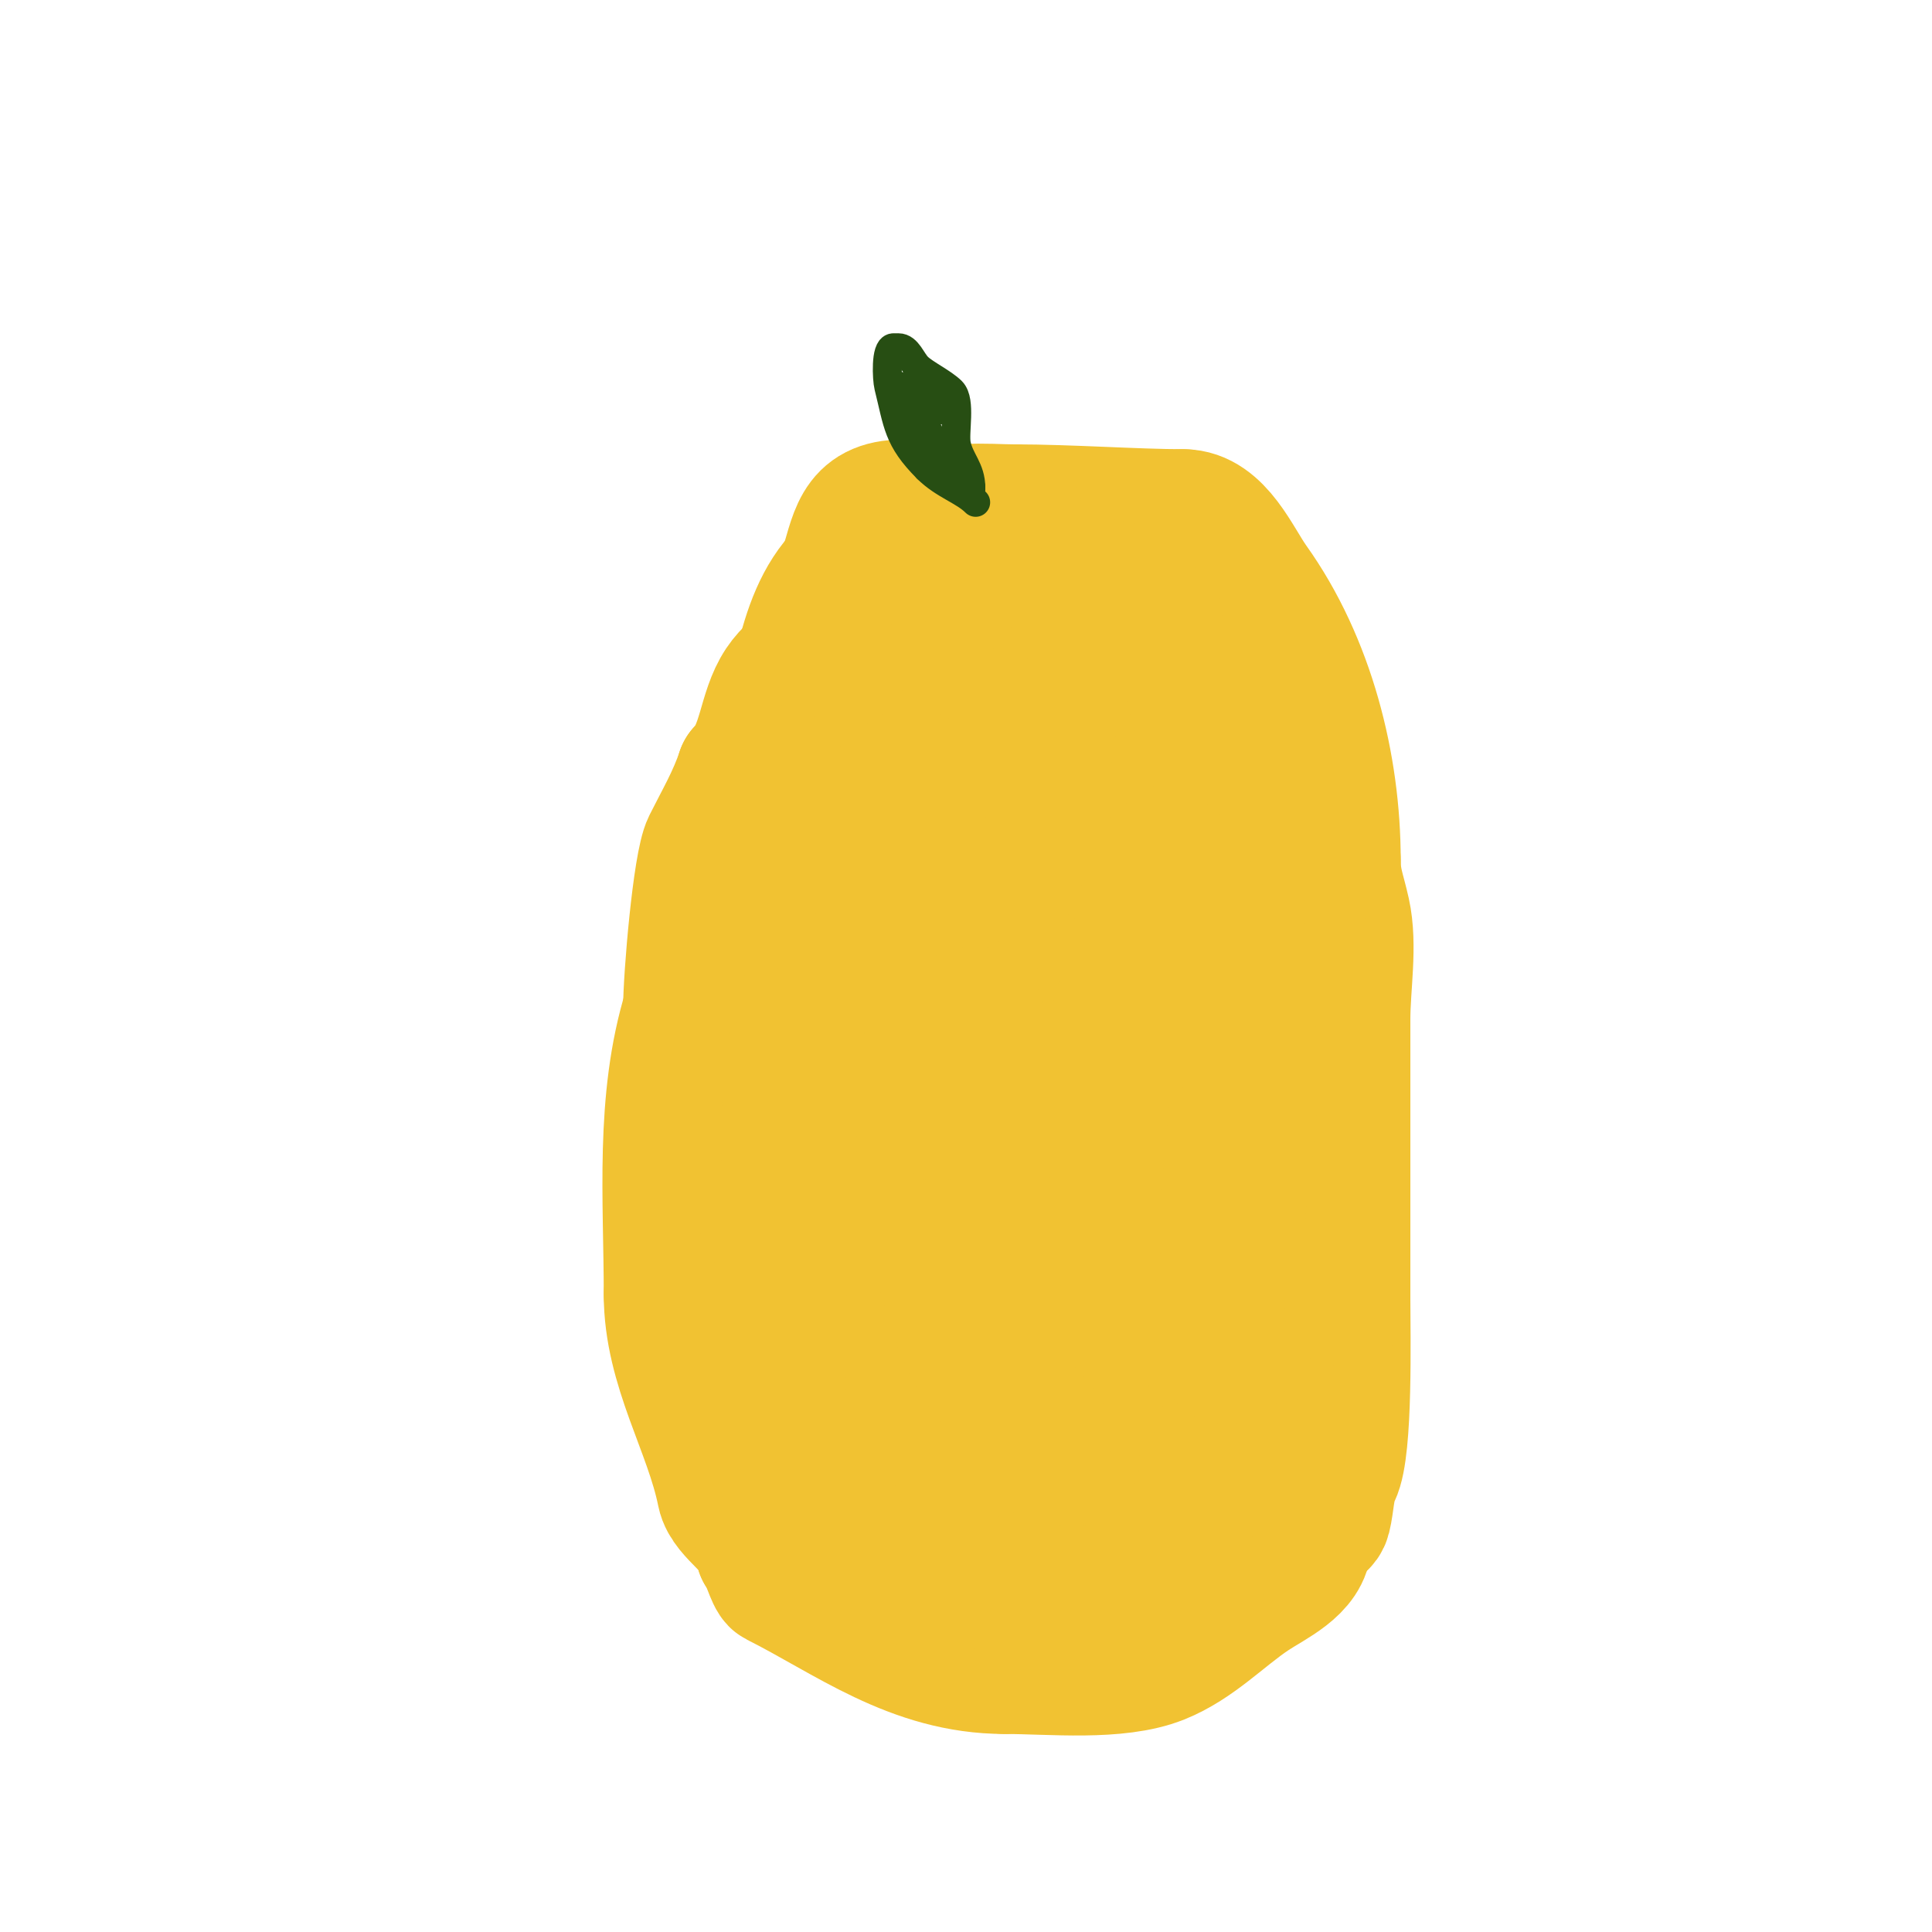 <svg viewBox='0 0 400 400' version='1.1' xmlns='http://www.w3.org/2000/svg' xmlns:xlink='http://www.w3.org/1999/xlink'><g fill='none' stroke='#f1c232' stroke-width='28' stroke-linecap='round' stroke-linejoin='round'><path d='M230,145c-5.802,-17.405 -17.304,-23 -35,-23'/><path d='M195,122c-5.541,0 -14.985,3.985 -19,8'/><path d='M176,130c-4.137,4.137 -10.759,7.139 -14,12c-3.697,5.546 -3.337,13.337 -8,18'/><path d='M154,160c-1.845,5.535 -4.52,10.039 -7,15c-1.993,3.986 -4,27.375 -4,34'/><path d='M143,209c-5.839,18.977 -4,39.181 -4,59'/><path d='M139,268c0,14.998 8.313,27.564 11,41c0.846,4.232 8,7.696 8,12'/><path d='M158,321c1.093,1.093 2.143,5.572 3,6c14.478,7.239 28.135,18 47,18'/><path d='M208,345c9.533,0 23.278,1.489 32,-2c7.322,-2.929 12.844,-8.896 19,-13c4.029,-2.686 11,-5.711 11,-11'/><path d='M270,319c0,-3.441 3.419,-2.676 4,-5c0.745,-2.981 0.626,-6.251 2,-9c2.551,-5.103 2,-28.697 2,-36'/><path d='M278,269c0,-19.333 0,-38.667 0,-58c0,-6.93 1.489,-15.301 0,-22c-1.07,-4.816 -2,-6.444 -2,-11'/><path d='M276,178c0,-19.303 -5.321,-40.65 -17,-57c-3.339,-4.675 -7.124,-14 -14,-14'/><path d='M245,107c-9.739,0 -23.669,-1 -35,-1'/><path d='M210,106c-5.675,0 -14.847,-1.153 -19,3c-9.157,9.157 -19,44.933 -19,58'/><path d='M172,167c0,12.079 2.408,33.285 7,44c0.09,0.21 1.654,7.827 2,8c2.721,1.361 10.23,0 13,0c21.513,0 33.724,-18.069 40,-36c1.256,-3.587 2.255,-7.273 3,-11c0.592,-2.96 0.368,-6.049 1,-9c0.553,-2.58 5.172,-24 -1,-24'/><path d='M237,139c-6.466,-3.233 -22.658,-11.171 -31,-7c-2.263,1.132 -1.286,5.572 -2,7c-7.109,14.219 -14.237,32.054 -10,49c0.968,3.874 4,2.477 4,6'/><path d='M198,194c7.456,0 9.196,-7.691 12,-14c2.488,-5.598 4.852,-10.875 6,-17c0.85,-4.535 -1.114,-13.773 1,-18c0.298,-0.596 1.789,0.632 2,0c1.433,-4.299 -0.429,-11.356 2,-15c0.667,-1 2,-1.798 2,-3'/><path d='M223,127c8.492,-16.984 20.494,11.247 24,13'/><path d='M247,140c0,5.518 3.026,13.066 5,18c1.443,3.608 1.556,14.945 3,20c2.833,9.916 0,44.722 0,58'/><path d='M255,236c-3.882,13.586 -2.303,29.213 -6,44c-1.133,4.53 -11,23.594 -11,25'/><path d='M238,305c-3.177,0 -2.166,2.332 -3,4c-1.584,3.167 -11.419,7.284 -15,8c-12.332,2.466 -18.838,-6.919 -29,-12'/><path d='M191,305c-2.725,-4.088 -9.416,-6.249 -11,-11c-4.583,-13.749 -3,-31.977 -3,-48c0,-5.76 -1.792,-14.623 0,-20c4.303,-12.909 11,-18.462 11,-34'/><path d='M188,192c3.007,-7.518 2,-15.935 2,-24c0,-0.107 1.184,-9.388 -2,-7c-4.672,3.504 -7.758,8.285 -11,13c-13.056,18.991 -12,21.508 -12,44'/><path d='M165,218c-3.048,12.193 -1,26.48 -1,39c0,1.795 -1.432,3.297 -2,5c-1.348,4.045 -1.498,28.255 0,32c1.7,4.25 4.967,6.934 7,11'/><path d='M169,305c0,3.326 2.039,4.118 3,7c6.462,19.387 22.022,15 40,15'/><path d='M212,327c5.304,0 12.752,1.312 18,0c12.535,-3.134 20.471,-21.179 24,-30c1.525,-3.814 0,-11.806 0,-16'/><path d='M254,281c-5.701,-14.252 1.219,-15.068 2,-26c0.981,-13.731 4.525,-30.113 2,-44c-1.24,-6.818 -5.874,-12.622 -8,-19c-0.203,-0.61 -7.669,-16.929 -9,-14c-3.448,7.586 -4.753,15.975 -7,24c-2.531,9.038 -4.019,16.756 -6,26'/><path d='M228,228c-1.306,15.675 -3,31.264 -3,47c0,8.28 -2.269,13.962 -3,22c-0.151,1.66 0,5 0,5c0,0 -1.233,-10.119 -2,-16c-2.533,-19.423 -7.87,-38.191 -13,-57c-0.678,-2.484 -2.446,-26.663 -5,-19'/><path d='M202,210c0,16.202 0.574,31.23 3,47c1.425,9.265 0,19.563 0,29c0,1.233 -0.818,7.182 0,8c0.849,0.849 3.676,0.676 5,2'/><path d='M210,296c15.715,7.857 -3.142,-8.427 -5,-11c-6.531,-9.043 -7.623,-16.194 -11,-27'/><path d='M187,105c-9.465,0 -9.383,6.149 -12,14'/><path d='M175,119c-9.649,9.649 -9.368,27.105 -14,41'/><path d='M161,160c-1.963,3.925 -6,23.797 -6,28'/></g>
<g fill='none' stroke='#274e13' stroke-width='6' stroke-linecap='round' stroke-linejoin='round'><path d='M185,72c-1.675,0 -1.38,6.481 -1,8c1.936,7.746 1.843,10.843 8,17'/><path d='M192,97c3.368,3.368 7.532,4.532 10,7'/><path d='M186,72c1.886,0 2.667,2.667 4,4c1.41,1.41 5.259,3.259 7,5c1.99,1.99 0.505,8.525 1,11c0.671,3.355 3,5.021 3,9'/><path d='M201,101l0,0'/><path d='M201,101c-1.906,0 -3,-0.789 -3,-3'/><path d='M198,98c-5.569,-5.569 -6.508,-12.508 -12,-18'/><path d='M186,80c5.157,0 4.145,4 8,4'/><path d='M194,84l0,1'/></g>
</svg>